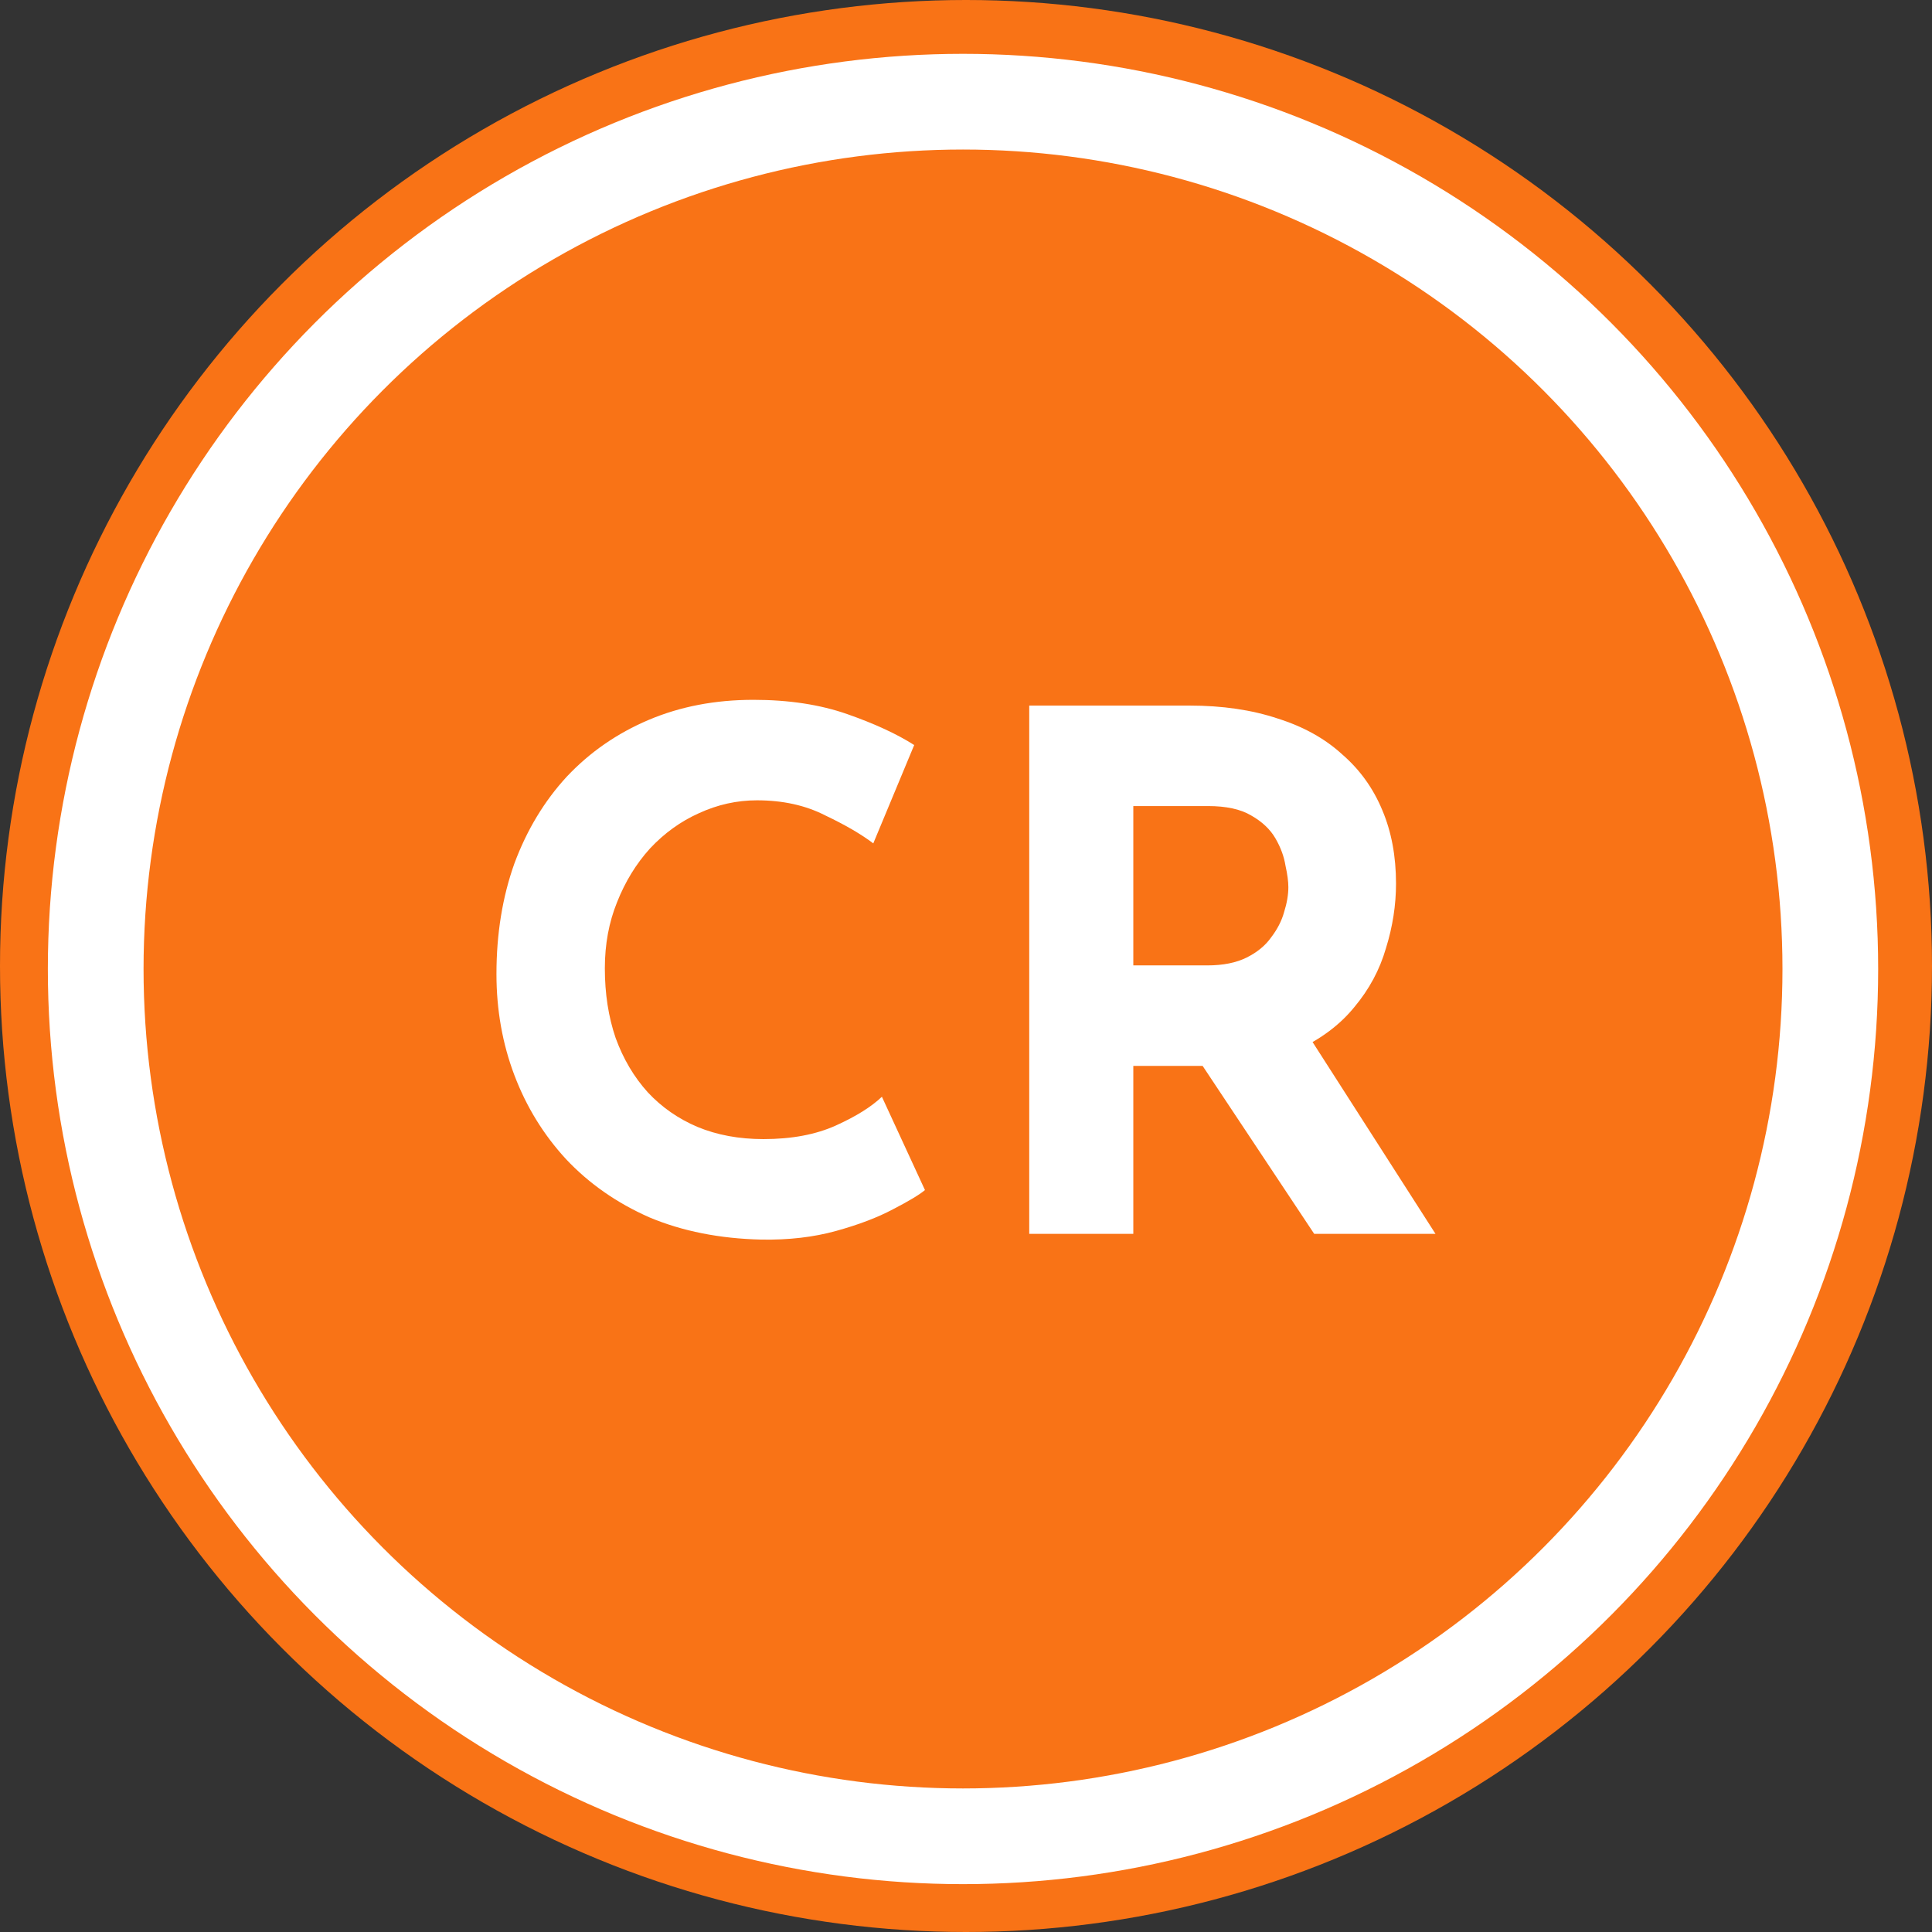 <svg width="323" height="323" viewBox="0 0 323 323" fill="none" xmlns="http://www.w3.org/2000/svg">
<rect x="0" y="0" width="323" height="323" fill="#333333" stroke="none"/>
<circle cx="161.5" cy="161.5" r="161.5" fill="#F97316"/>
<circle cx="161" cy="162" r="145" fill="#F97316" stroke="white" stroke-width="16"/>
<path d="M198.832 117.96C204.352 117.96 209.272 118.68 213.592 120.12C217.912 121.48 221.512 123.48 224.392 126.12C227.352 128.68 229.592 131.8 231.112 135.48C232.632 139.08 233.392 143.16 233.392 147.72C233.392 151.32 232.832 154.92 231.712 158.52C230.672 162.12 228.912 165.4 226.432 168.36C224.032 171.32 220.832 173.72 216.832 175.56C212.832 177.32 207.872 178.2 201.952 178.2H189.472V206.28H172.072V117.96H198.832ZM201.832 161.4C204.472 161.4 206.672 160.96 208.432 160.08C210.192 159.2 211.552 158.08 212.512 156.72C213.552 155.36 214.272 153.96 214.672 152.52C215.152 151 215.392 149.6 215.392 148.32C215.392 147.36 215.232 146.16 214.912 144.72C214.672 143.2 214.112 141.68 213.232 140.16C212.352 138.64 210.992 137.36 209.152 136.32C207.392 135.28 204.992 134.76 201.952 134.76H189.472V161.4H201.832ZM218.152 172.2L239.992 206.28H219.712L197.392 172.68L218.152 172.2Z" fill="white"/>
<path d="M154.64 198.96C153.68 199.76 151.88 200.84 149.24 202.2C146.68 203.56 143.52 204.76 139.76 205.8C136 206.84 131.84 207.32 127.28 207.24C120.32 207.08 114.08 205.84 108.56 203.52C103.12 201.12 98.48 197.88 94.64 193.8C90.88 189.72 88 185.04 86 179.76C84 174.48 83 168.84 83 162.84C83 156.12 84 149.96 86 144.36C88.08 138.76 91 133.92 94.76 129.84C98.6 125.76 103.16 122.6 108.44 120.36C113.72 118.12 119.56 117 125.96 117C131.88 117 137.12 117.8 141.68 119.4C146.24 121 149.96 122.72 152.84 124.56L146 141C144 139.48 141.32 137.92 137.96 136.32C134.68 134.64 130.88 133.8 126.56 133.8C123.2 133.8 119.96 134.52 116.84 135.96C113.8 137.32 111.08 139.28 108.68 141.84C106.36 144.4 104.52 147.4 103.16 150.84C101.8 154.2 101.12 157.88 101.12 161.88C101.12 166.12 101.72 170 102.92 173.52C104.2 177.04 106 180.08 108.32 182.64C110.64 185.12 113.4 187.04 116.6 188.4C119.88 189.76 123.56 190.44 127.64 190.44C132.36 190.44 136.4 189.68 139.76 188.16C143.12 186.64 145.68 185.04 147.44 183.36L154.64 198.96Z" fill="white"/>
</svg>
